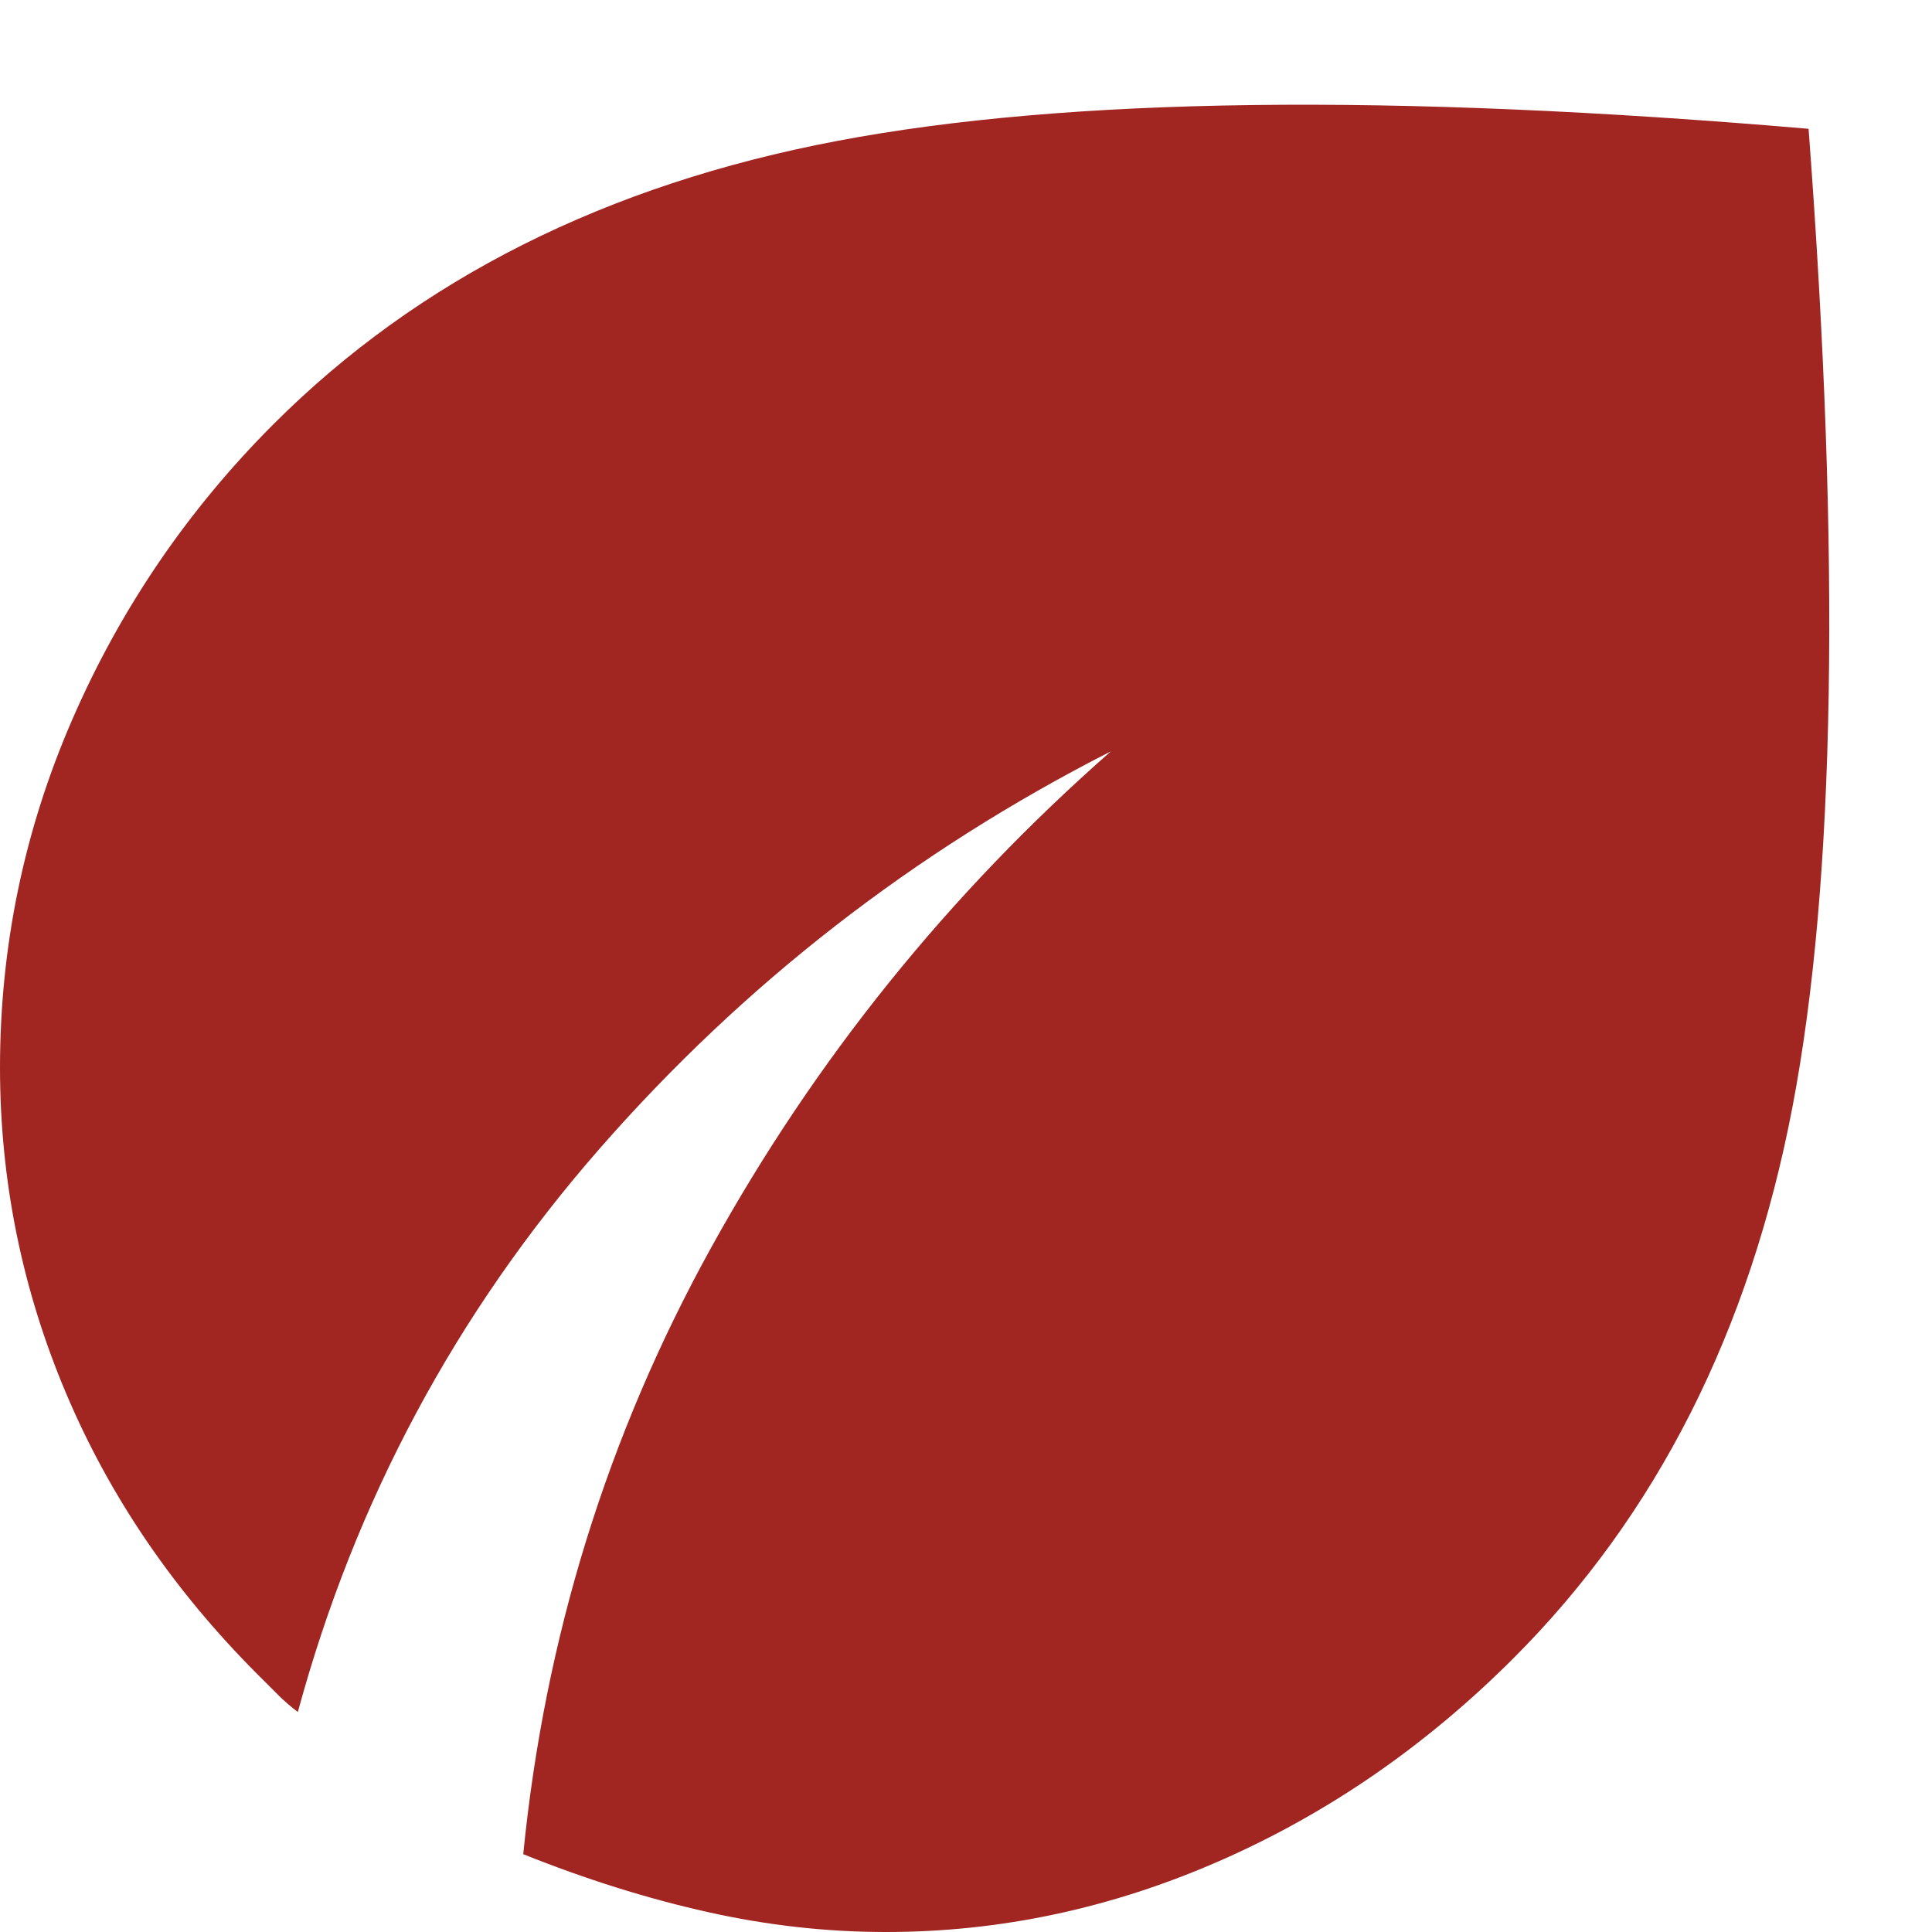 <?xml version="1.0" encoding="UTF-8"?> <svg xmlns="http://www.w3.org/2000/svg" width="18" height="18" viewBox="0 0 18 18" fill="none"><path d="M8.25 18C7.7 18 7.146 17.938 6.588 17.813C6.03 17.688 5.459 17.509 4.875 17.275C5.075 15.258 5.658 13.375 6.625 11.625C7.592 9.875 8.833 8.333 10.35 7C8.517 7.933 6.929 9.167 5.588 10.7C4.247 12.233 3.309 13.983 2.775 15.95C2.708 15.9 2.646 15.846 2.588 15.788L2.4 15.6C1.617 14.817 1.021 13.942 0.613 12.975C0.205 12.008 0.001 11 0 9.95C0 8.817 0.225 7.733 0.675 6.7C1.125 5.667 1.75 4.75 2.55 3.95C3.9 2.6 5.65 1.721 7.8 1.313C9.95 0.905 12.967 0.867 16.85 1.2C17.15 5.183 17.1 8.221 16.7 10.313C16.3 12.405 15.433 14.117 14.1 15.45C13.283 16.267 12.371 16.896 11.362 17.338C10.353 17.78 9.316 18.001 8.25 18Z" fill="#A12521"></path></svg> 